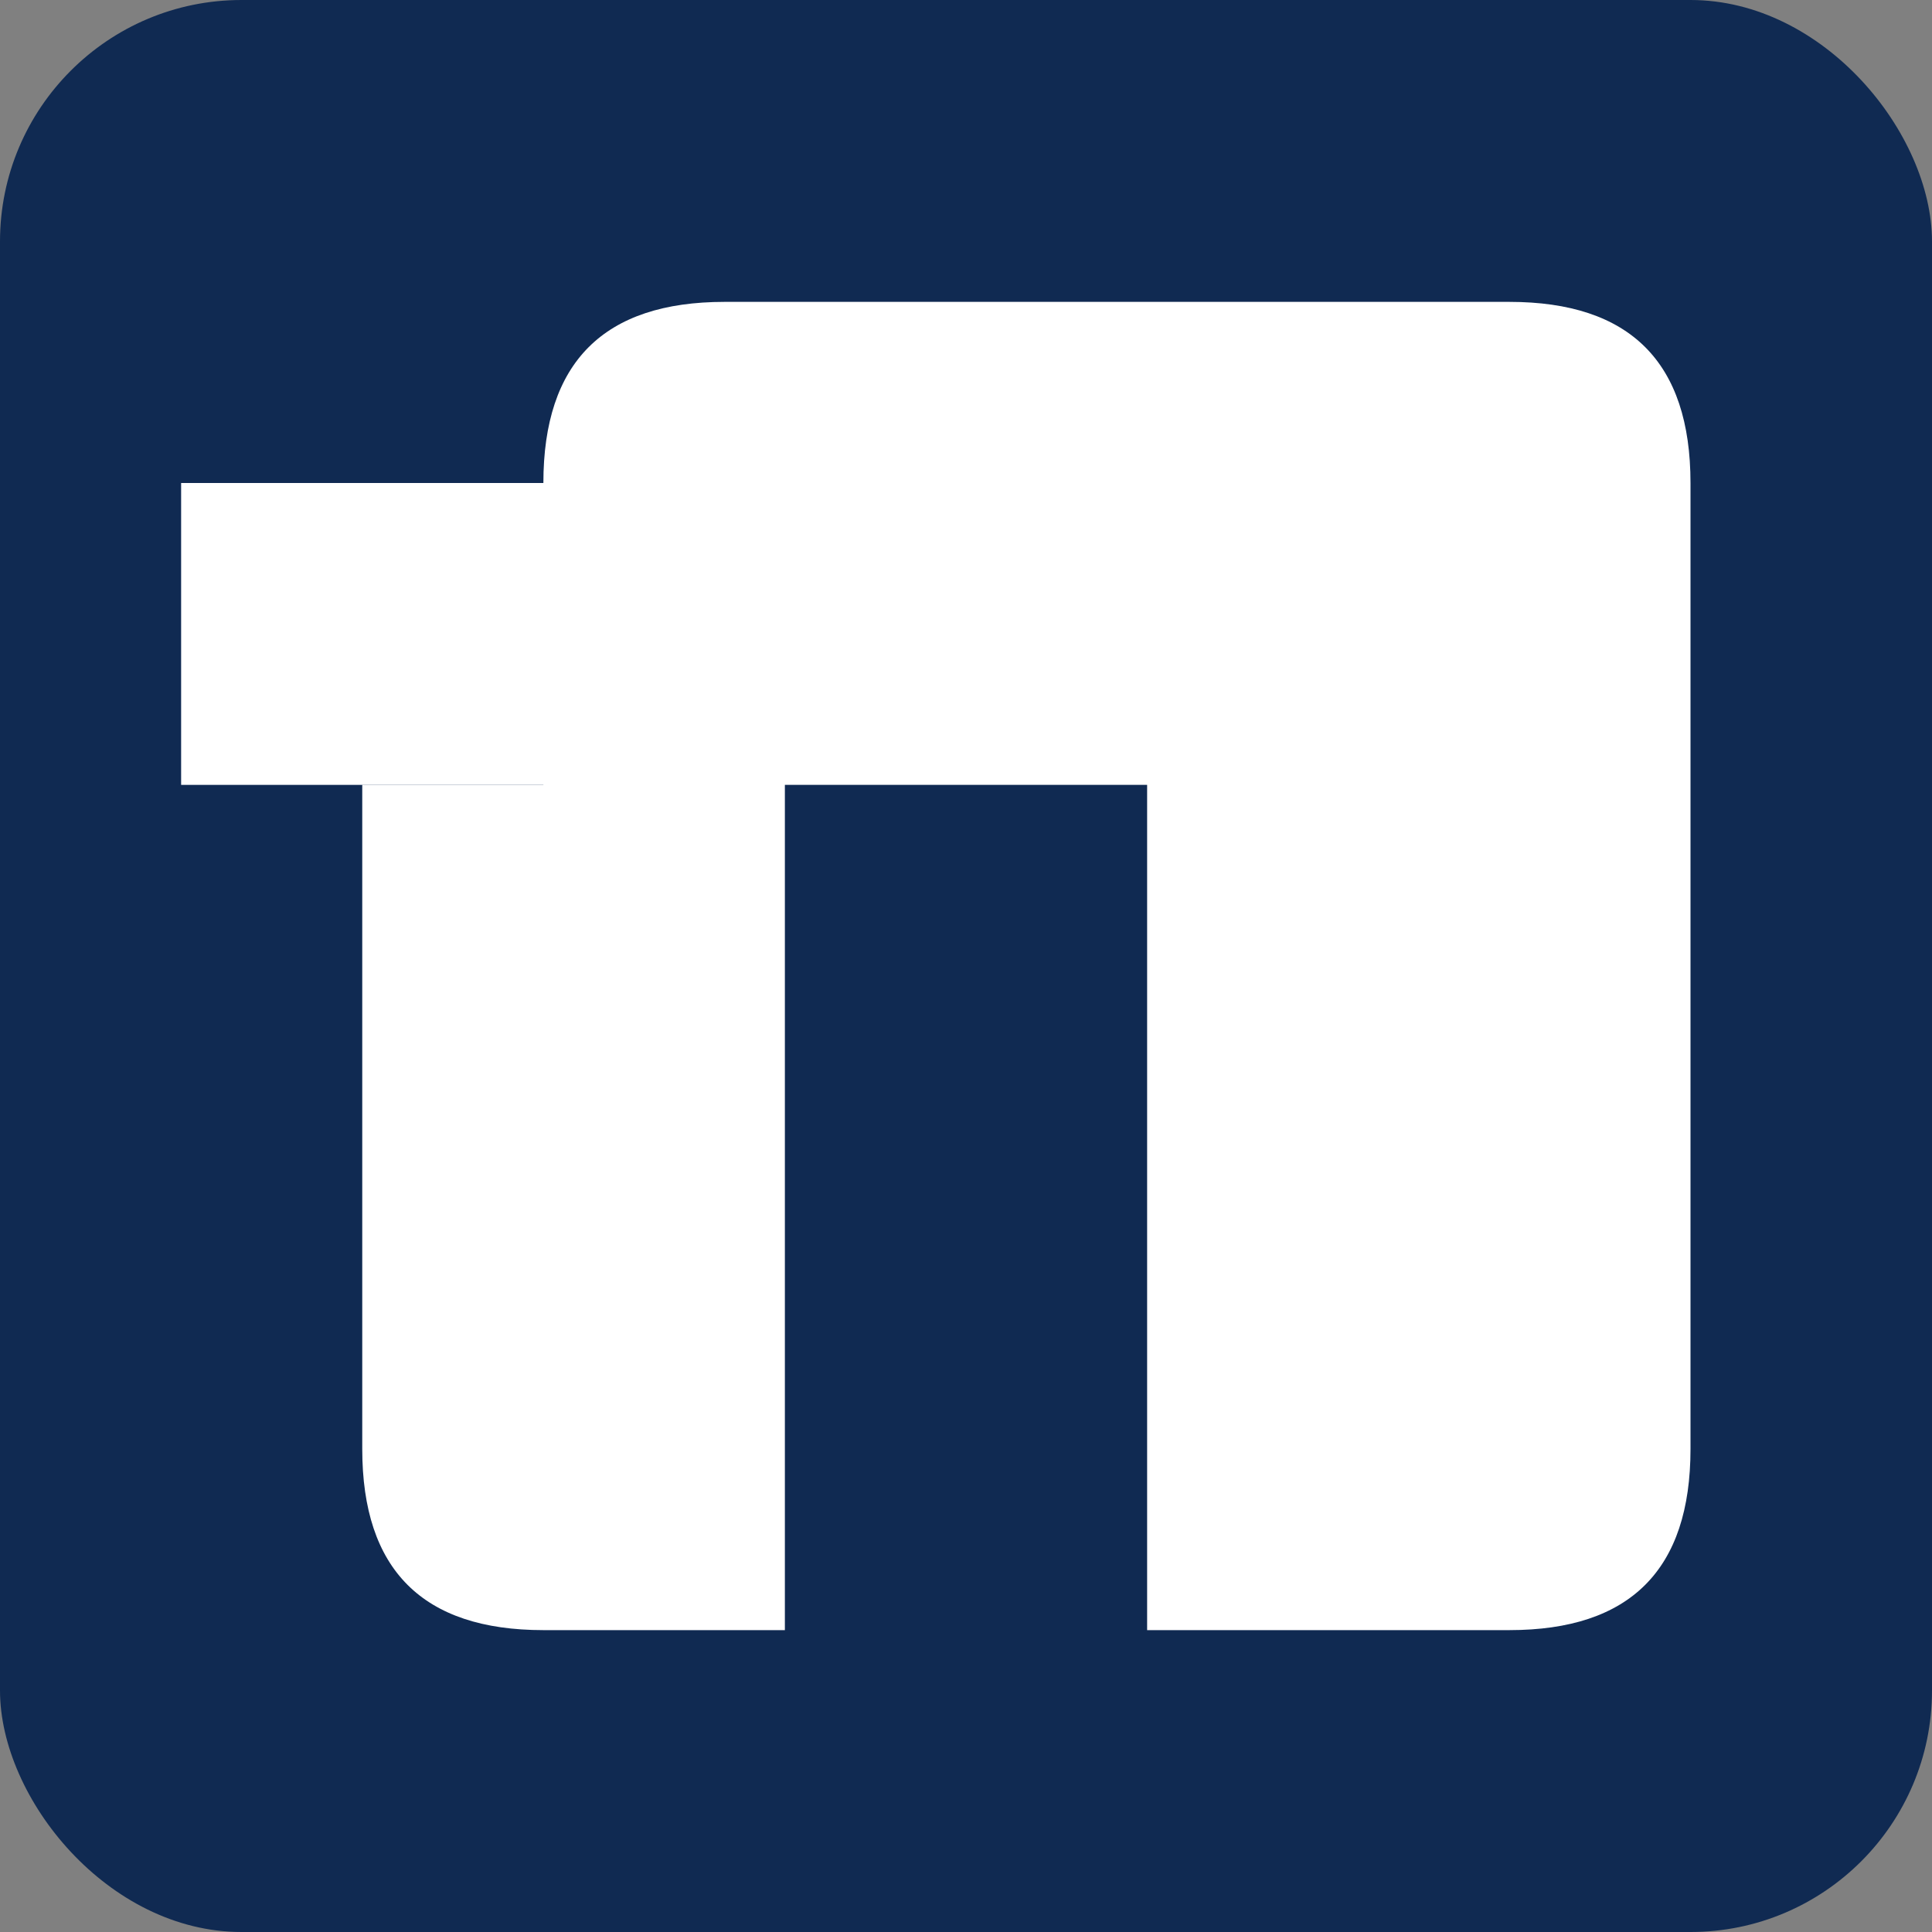 <svg xmlns="http://www.w3.org/2000/svg" viewBox="0 0 32 32">
  <rect x="0" y="0" width="32" height="32" fill="#808080" stroke="none"/>
  <rect width="32" height="32" rx="4" fill="#102a52"/>
  <rect x="3" y="8" width="7" height="5" fill="white"/>
  <path d="
    M 9 5
    L 25 5
    Q 28 5 28 8
    L 28 24
    Q 28 27 25 27
    L 19 27
    L 19 13
    L 13 13
    L 13 27
    L 9 27
    Q 6 27 6 24
    L 6 13
    L 9 13
    L 9 8
    Q 9 5 12 5
    Z
  " fill="white"/>
</svg>
